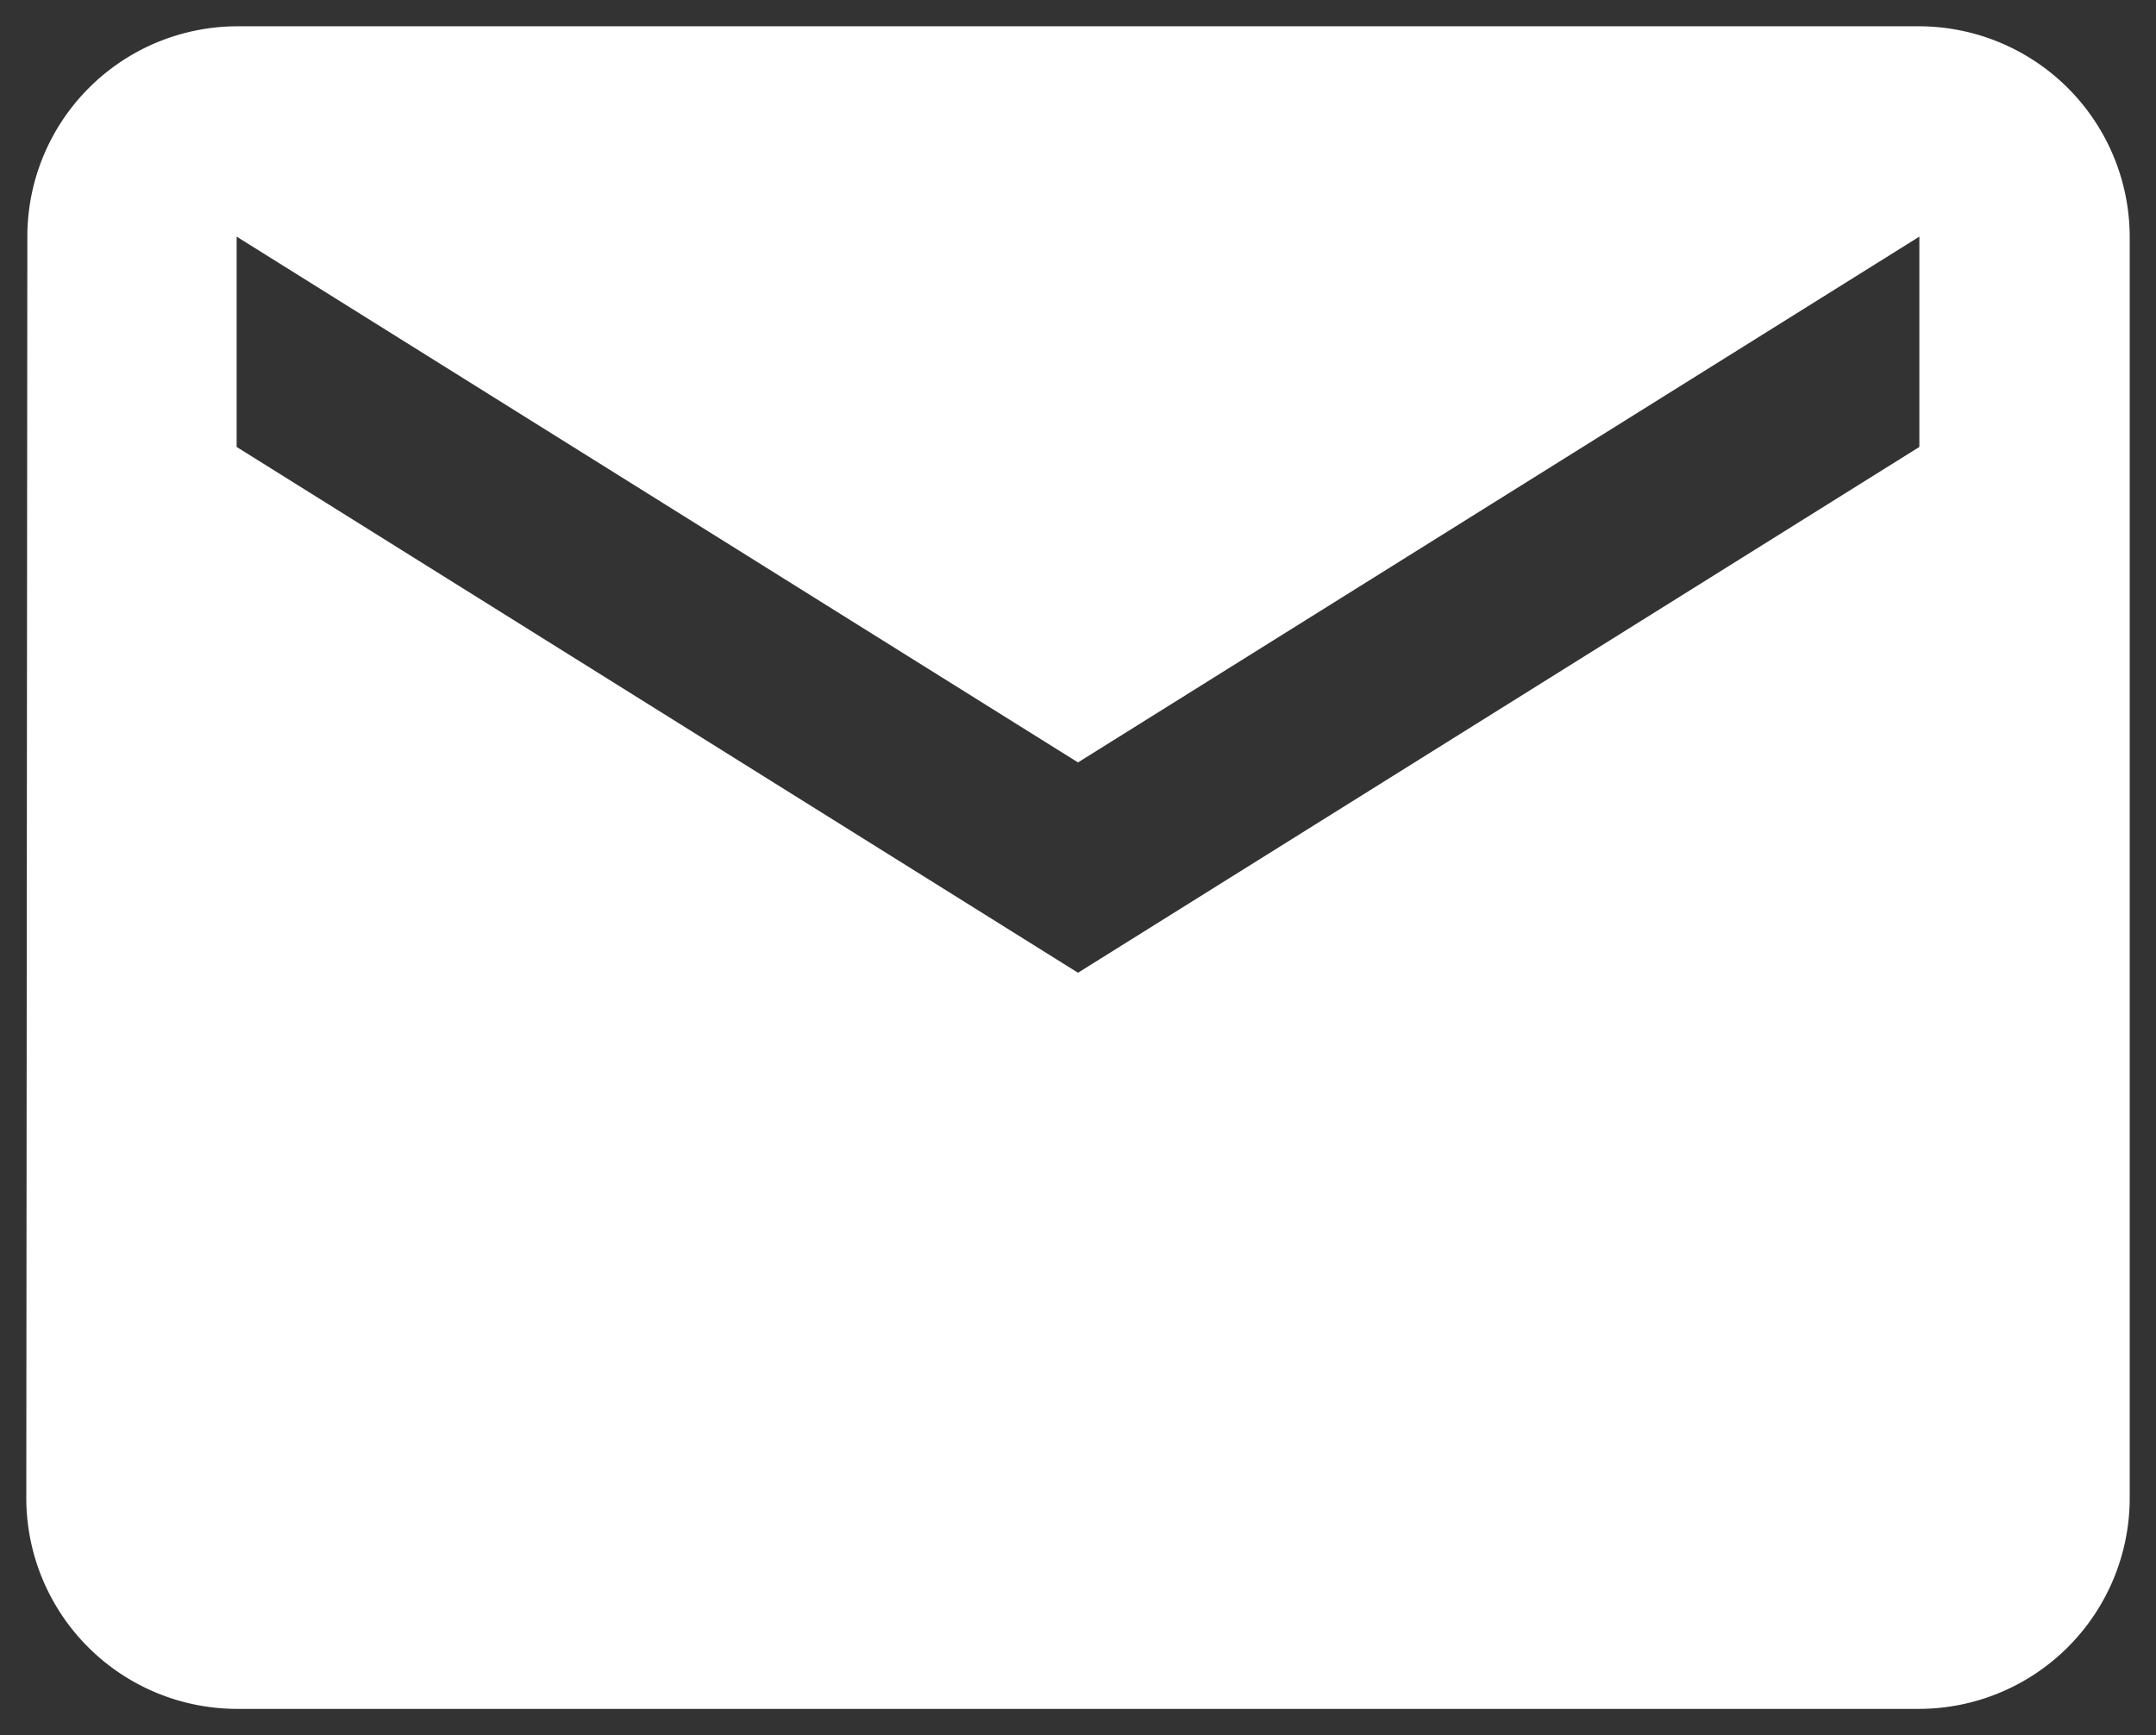 <?xml version="1.0" encoding="UTF-8" standalone="no"?>
<svg
   xmlns:dc="http://purl.org/dc/elements/1.1/"
   xmlns:cc="http://creativecommons.org/ns#"
   xmlns:rdf="http://www.w3.org/1999/02/22-rdf-syntax-ns#"
   xmlns:svg="http://www.w3.org/2000/svg"
   xmlns="http://www.w3.org/2000/svg"
   xmlns:sodipodi="http://sodipodi.sourceforge.net/DTD/sodipodi-0.dtd"
   xmlns:inkscape="http://www.inkscape.org/namespaces/inkscape"
   width="20.5"
   height="16.5"
   viewBox="0 0 20.5 16.5"
   version="1.1"
   id="svg8"
   sodipodi:docname="email.svg"
   inkscape:version="0.92.4 (5da689c313, 2019-01-14)">
  <rect x="0" y="0" width="20.5" height="16.5" fill="#333333" stroke="none"/>
  <sodipodi:namedview
     pagecolor="#ffffff"
     bordercolor="#666666"
     borderopacity="1"
     objecttolerance="10"
     gridtolerance="10"
     guidetolerance="10"
     inkscape:pageopacity="0"
     inkscape:pageshadow="2"
     inkscape:window-width="1920"
     inkscape:window-height="1000"
     id="namedview10"
     showgrid="false"
     inkscape:zoom="13.571429"
     inkscape:cx="10.5"
     inkscape:cy="8.3999996"
     inkscape:window-x="0"
     inkscape:window-y="0"
     inkscape:window-maximized="1"
     inkscape:current-layer="svg8" />
  <defs
     id="defs4">
    <style
       id="style2">.a{fill:#fff;}</style>
  </defs>
  <path
     class="a"
     d="m 18.25,0.25 h -16 A 2,2 0 0 0 0.26,2.25 L 0.25,14.25 a 2.006,2.006 0 0 0 2,2 h 16 a 2.006,2.006 0 0 0 2,-2 V 2.25 a 2.006,2.006 0 0 0 -2,-2 z m 0,4 -8,5 -8,-5 v -2 l 8,5 8,-5 z"
     id="path6"
     style="fill:#ffffff;stroke-width:0.952"
     inkscape:connector-curvature="0" />
</svg>
